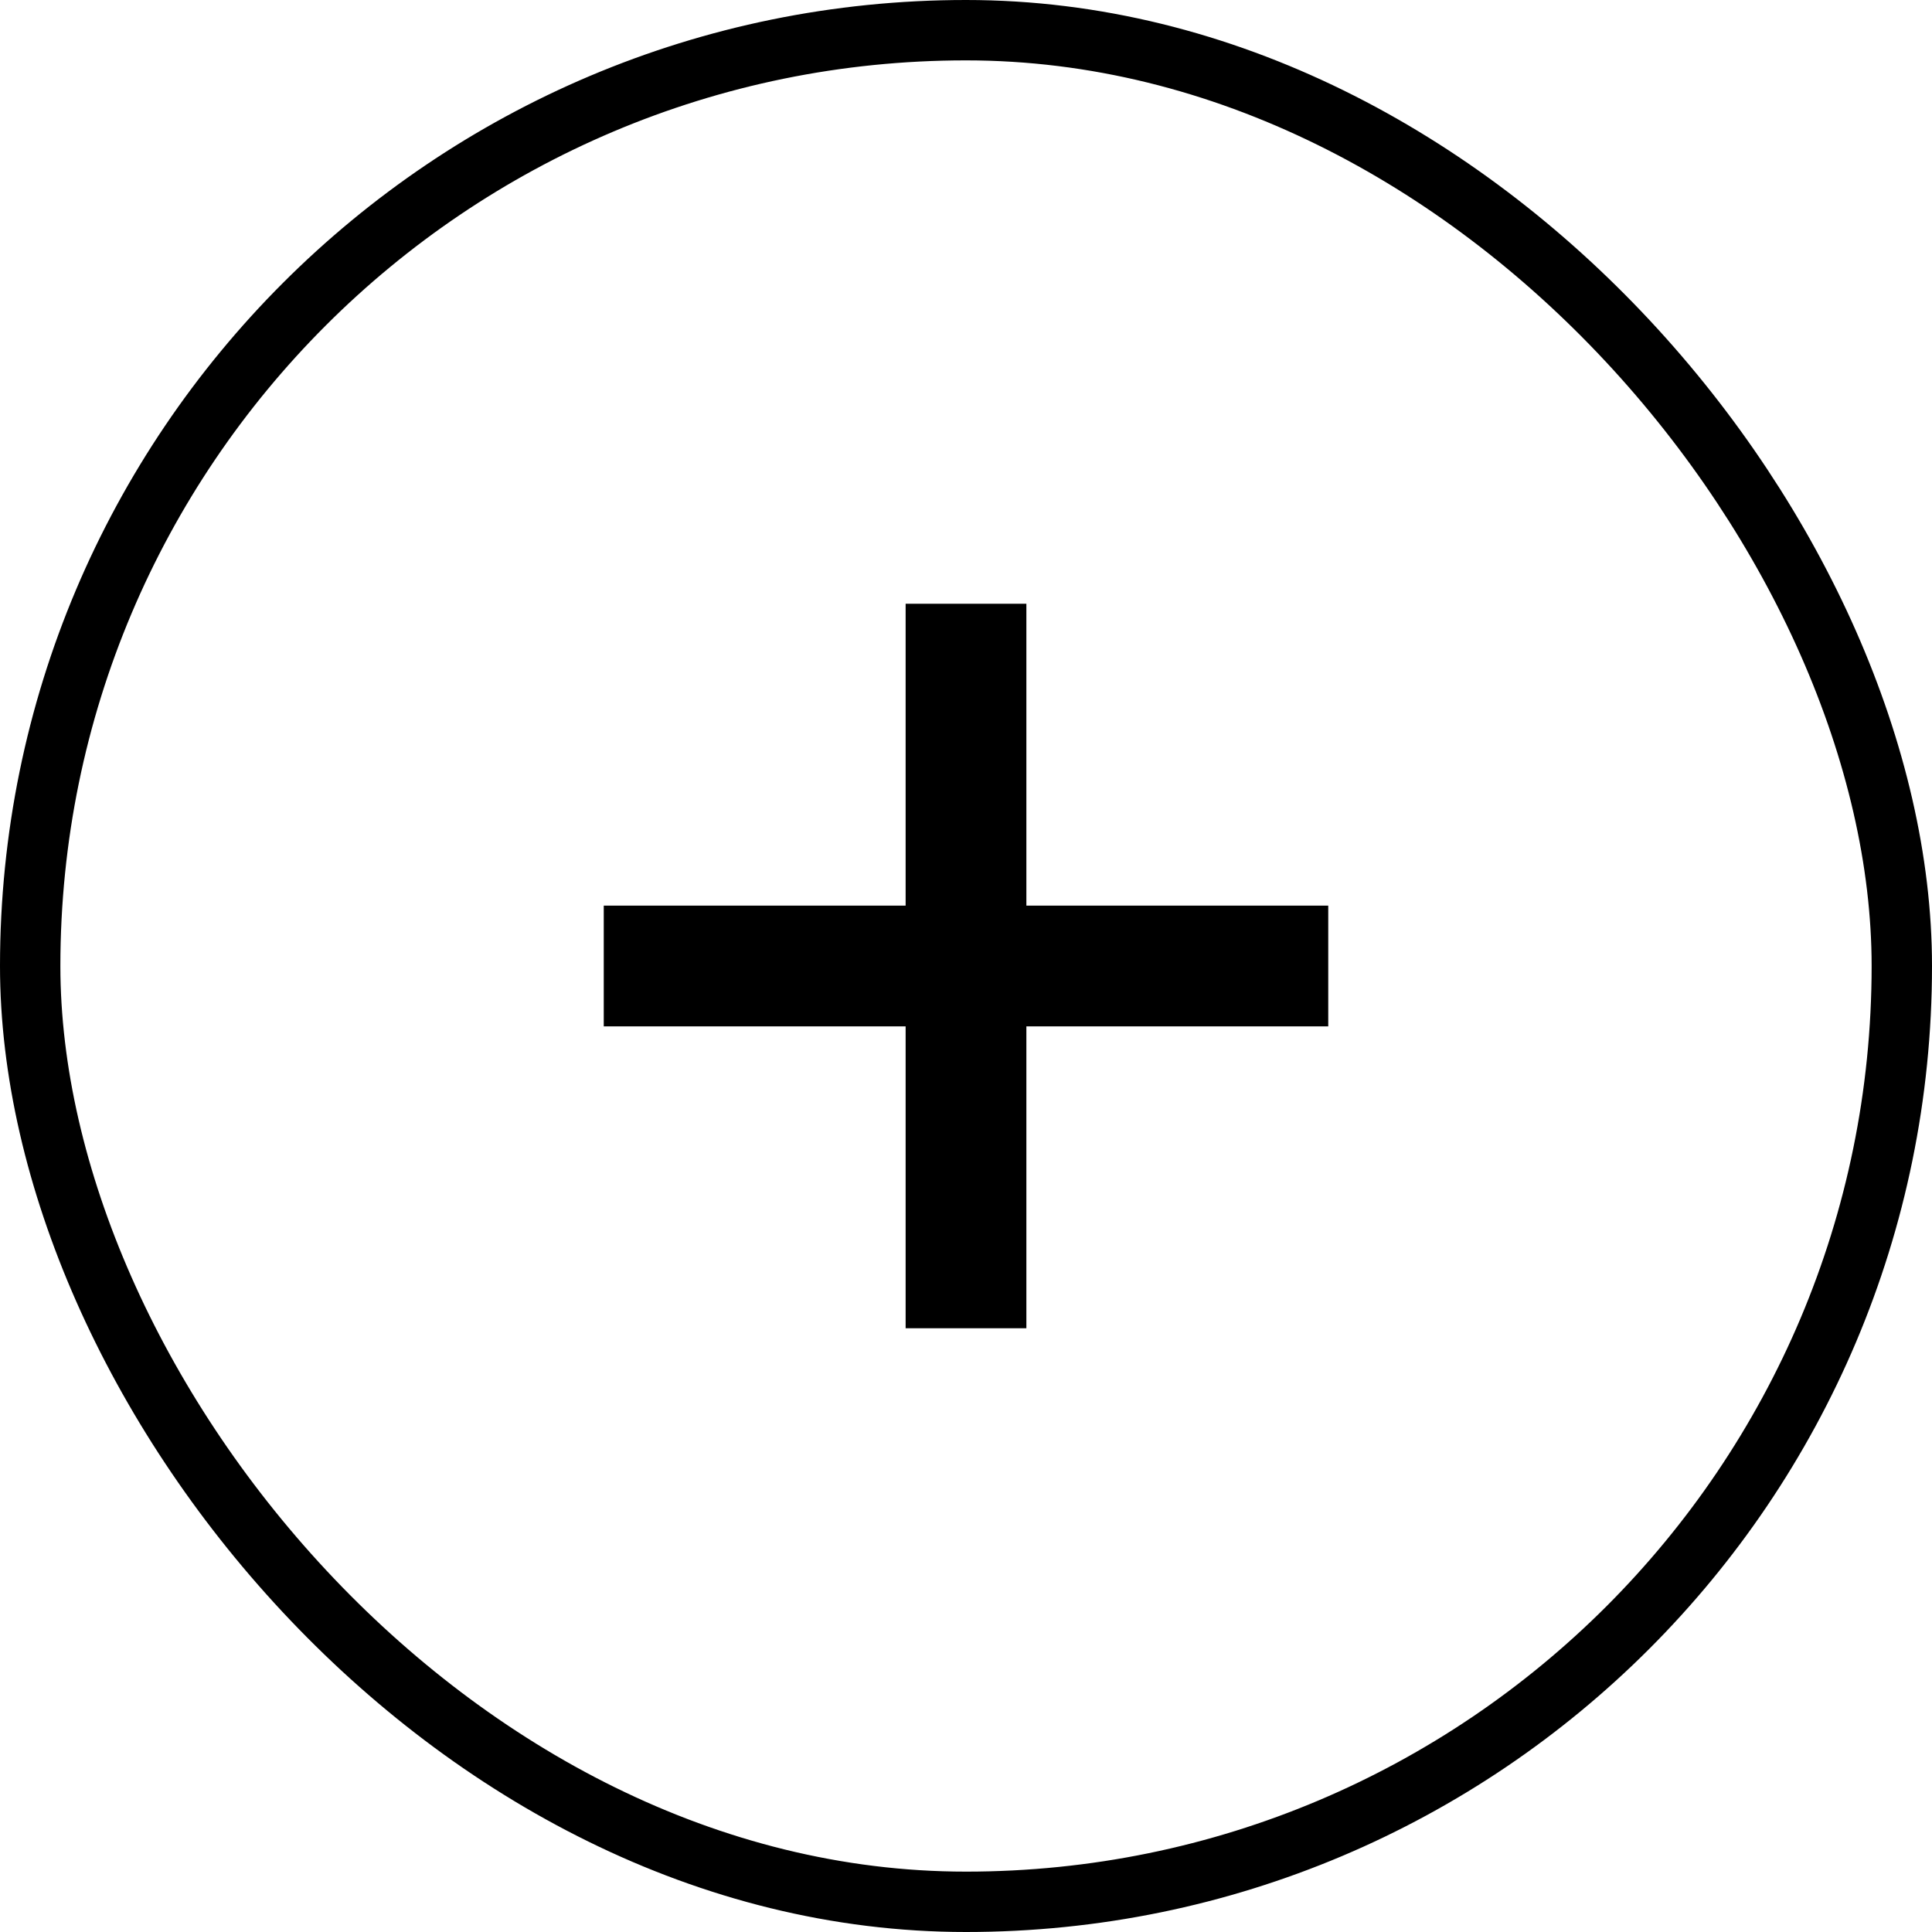 <svg width="32" height="32" viewBox="0 0 32 32" fill="none" xmlns="http://www.w3.org/2000/svg">
<path fill-rule="evenodd" clip-rule="evenodd" d="M15 17V22H17V17H22V15H17V10H15V15H10V17H15Z" fill="black"/>
<rect x="0.5" y="0.5" width="31" height="31" rx="15.5" stroke="black"/>
</svg>
